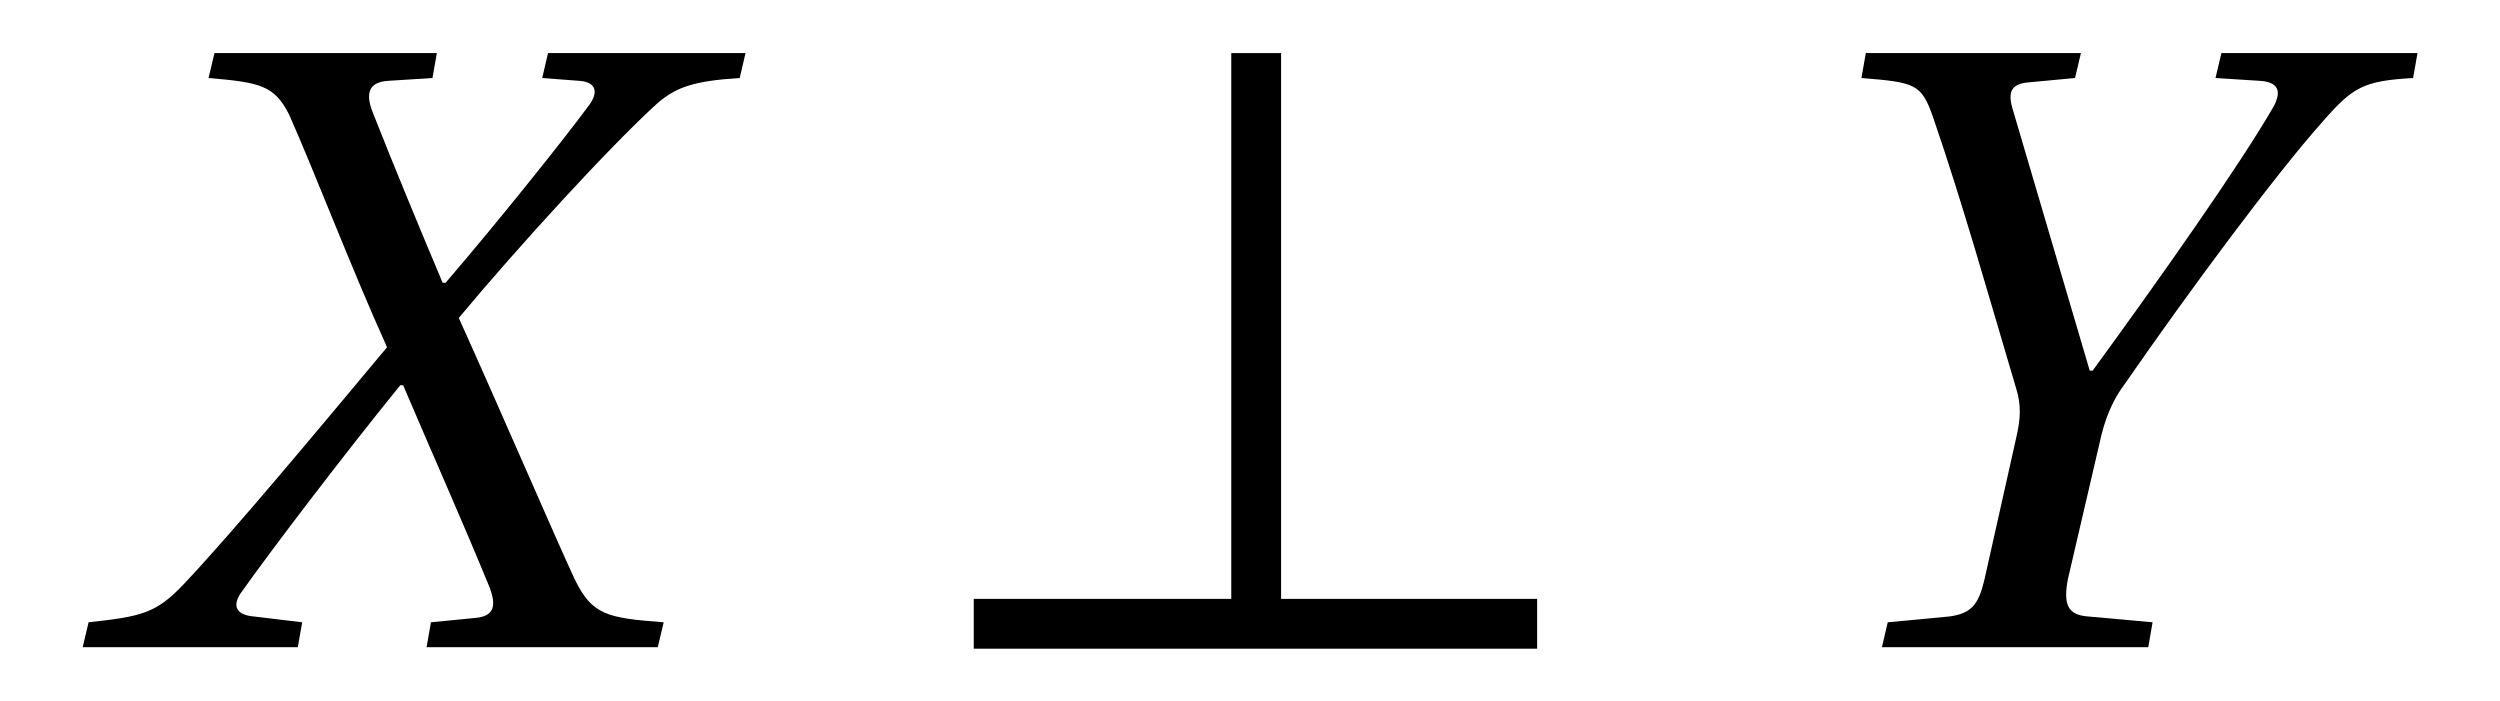 <?xml version="1.0" encoding="UTF-8"?>
<svg xmlns="http://www.w3.org/2000/svg" xmlns:xlink="http://www.w3.org/1999/xlink" viewBox="0 0 26.696 7.481" version="1.2">
<defs>
<g>
<symbol overflow="visible" id="glyph0-0">
<path style="stroke:none;" d=""/>
</symbol>
<symbol overflow="visible" id="glyph0-1">
<path style="stroke:none;" d="M 2.281 0 L 2.328 -0.266 L 1.812 -0.328 C 1.625 -0.344 1.578 -0.438 1.672 -0.578 C 2.016 -1.062 2.766 -2.047 3.375 -2.797 L 3.406 -2.797 C 3.719 -2.062 4.047 -1.328 4.328 -0.641 C 4.406 -0.438 4.375 -0.328 4.172 -0.312 L 3.703 -0.266 L 3.656 0 L 6.125 0 L 6.188 -0.266 C 5.578 -0.312 5.422 -0.344 5.234 -0.734 C 5.016 -1.203 4.438 -2.547 4 -3.516 C 4.625 -4.266 5.609 -5.344 6.125 -5.812 C 6.328 -5.984 6.516 -6.047 7 -6.078 L 7.062 -6.344 L 4.953 -6.344 L 4.891 -6.078 L 5.297 -6.047 C 5.469 -6.031 5.5 -5.922 5.375 -5.766 C 5.109 -5.406 4.422 -4.547 3.859 -3.891 L 3.828 -3.891 C 3.578 -4.484 3.312 -5.125 3.078 -5.719 C 3 -5.922 3.047 -6.031 3.234 -6.047 L 3.719 -6.078 L 3.766 -6.344 L 1.391 -6.344 L 1.328 -6.078 C 1.875 -6.031 2.031 -6 2.188 -5.688 C 2.453 -5.094 2.859 -4.031 3.234 -3.203 C 2.516 -2.344 1.594 -1.234 1.062 -0.672 C 0.766 -0.359 0.609 -0.328 0.047 -0.266 L -0.016 0 Z M 2.281 0 "/>
</symbol>
<symbol overflow="visible" id="glyph0-2">
<path style="stroke:none;" d="M 1.25 -6.344 L 1.203 -6.078 C 1.781 -6.031 1.844 -6.016 1.969 -5.656 C 2.281 -4.75 2.562 -3.75 2.859 -2.75 C 2.906 -2.594 2.906 -2.453 2.859 -2.25 L 2.516 -0.719 C 2.453 -0.453 2.375 -0.359 2.141 -0.328 L 1.484 -0.266 L 1.422 0 L 4.266 0 L 4.312 -0.266 L 3.625 -0.328 C 3.406 -0.344 3.359 -0.453 3.406 -0.719 L 3.766 -2.266 C 3.828 -2.516 3.922 -2.688 4.016 -2.812 C 4.719 -3.828 5.625 -5.047 6.125 -5.609 C 6.453 -5.984 6.562 -6.047 7.094 -6.078 L 7.141 -6.344 L 5.047 -6.344 L 4.984 -6.078 L 5.469 -6.047 C 5.656 -6.031 5.688 -5.938 5.609 -5.781 C 5.25 -5.156 4.391 -3.938 3.672 -2.953 L 3.641 -2.953 L 2.812 -5.766 C 2.766 -5.938 2.812 -6.016 2.984 -6.031 L 3.484 -6.078 L 3.547 -6.344 Z M 1.25 -6.344 "/>
</symbol>
<symbol overflow="visible" id="glyph1-0">
<path style="stroke:none;" d=""/>
</symbol>
<symbol overflow="visible" id="glyph1-1">
<path style="stroke:none;" d="M 6.578 0.016 L 6.578 -0.516 L 3.844 -0.516 L 3.844 -6.344 L 3.312 -6.344 L 3.312 -0.516 L 0.562 -0.516 L 0.562 0.016 Z M 6.578 0.016 "/>
</symbol>
</g>
</defs>
<g id="surface1">
<g style="fill:rgb(0%,0%,0%);fill-opacity:1;">
  <use xlink:href="#glyph0-1" x="0.899" y="6.911"/>
</g>
<g style="fill:rgb(0%,0%,0%);fill-opacity:1;">
  <use xlink:href="#glyph1-1" x="9.836" y="6.911"/>
</g>
<g style="fill:rgb(0%,0%,0%);fill-opacity:1;">
  <use xlink:href="#glyph0-2" x="18.674" y="6.911"/>
</g>
</g>
</svg>
